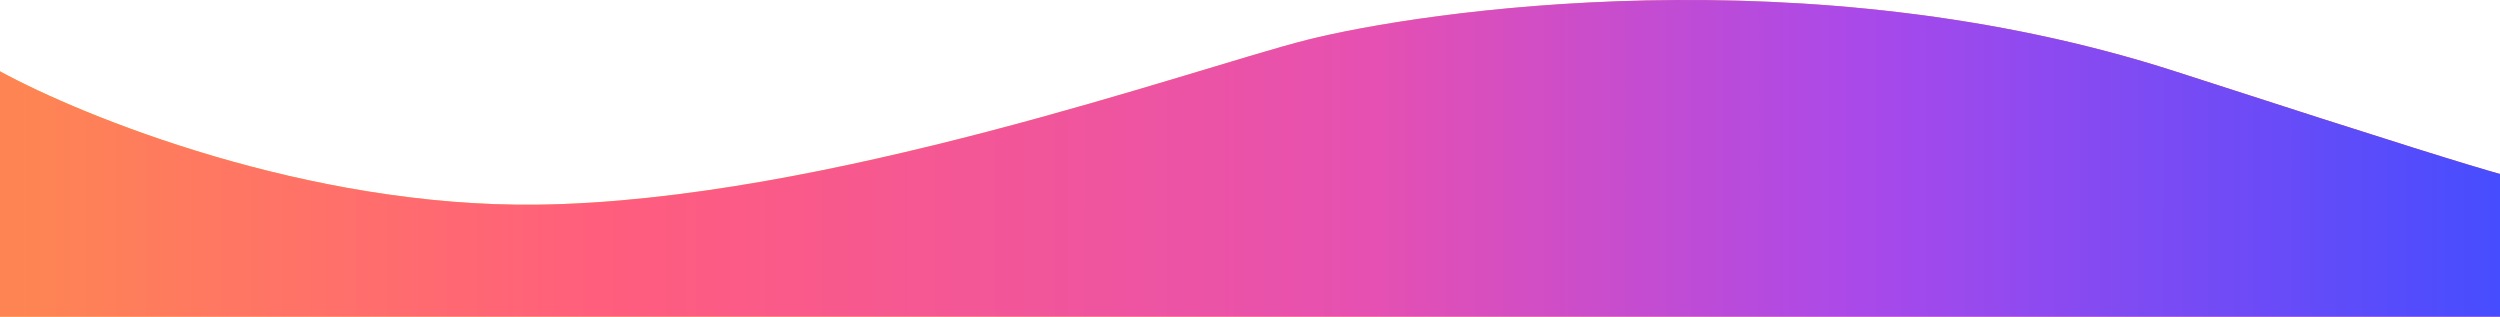 <?xml version="1.0" encoding="UTF-8"?> <svg xmlns="http://www.w3.org/2000/svg" width="1200" height="152" viewBox="0 0 1200 152" fill="none"><path d="M0.001 34.242L0 152H1200V83.516C1185.42 79.391 1156.25 70.567 1044.73 34.465C868.212 -22.679 682.084 5.366 627.501 19.115C572.918 32.864 395.728 96.575 257.862 98.243C147.569 99.577 39.86 56.057 0.001 34.242Z" fill="url(#paint0_linear_4004_1283)"></path><path d="M0.001 34.242L0 152H1200V83.516C1185.42 79.391 1156.25 70.567 1044.73 34.465C868.212 -22.679 682.084 5.366 627.501 19.115C572.918 32.864 395.728 96.575 257.862 98.243C147.569 99.577 39.86 56.057 0.001 34.242Z" fill="url(#paint1_linear_4004_1283)"></path><defs><linearGradient id="paint0_linear_4004_1283" x1="1.47949e-07" y1="81.846" x2="1211.67" y2="81.846" gradientUnits="userSpaceOnUse"><stop stop-color="#FFB347"></stop><stop offset="0.302" stop-color="#FFD93D"></stop><stop offset="0.691" stop-color="#FF9472"></stop><stop offset="0.866" stop-color="#FF6F61"></stop></linearGradient><linearGradient id="paint1_linear_4004_1283" x1="8.906" y1="139.677" x2="1208.91" y2="139.677" gradientUnits="userSpaceOnUse"><stop stop-color="#FE8553"></stop><stop offset="0.12" stop-color="#FF7169"></stop><stop offset="0.241" stop-color="#FF5D7E"></stop><stop offset="0.54" stop-color="#E650B1"></stop><stop offset="0.739" stop-color="#A949EA"></stop><stop offset="1" stop-color="#434DFF"></stop></linearGradient></defs></svg> 